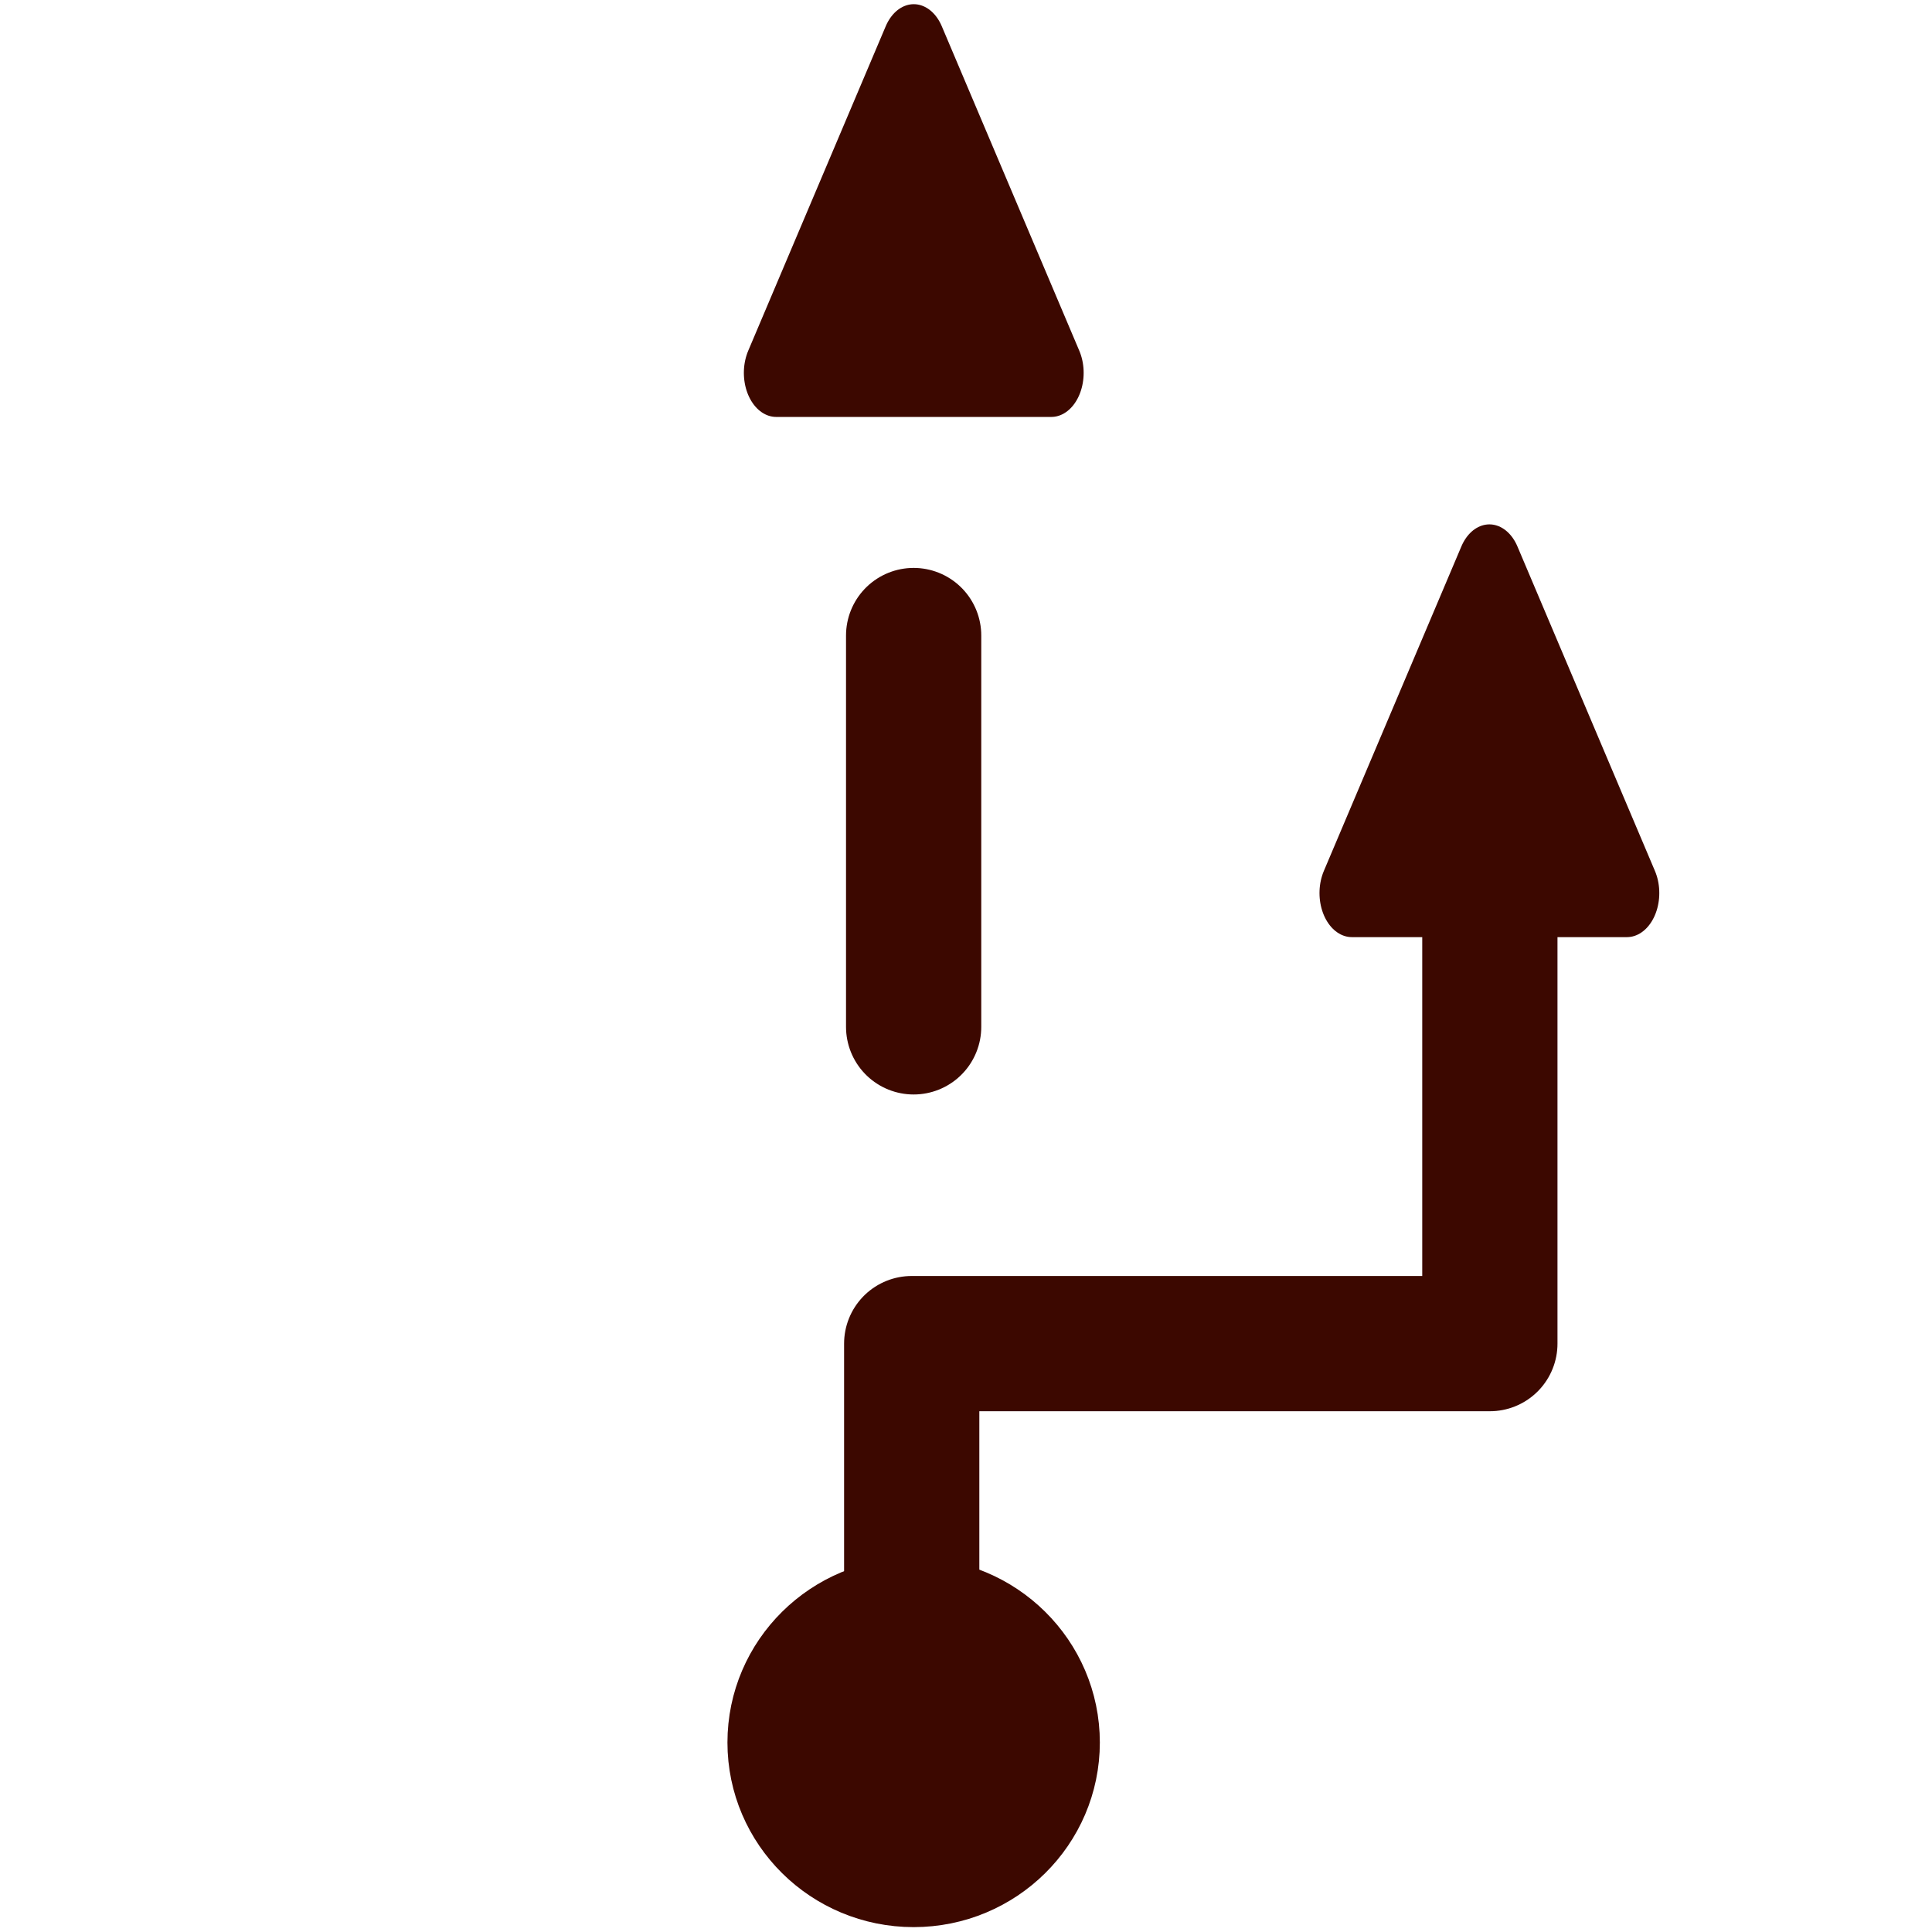 <?xml version="1.0" encoding="UTF-8" standalone="no"?>
<svg xmlns="http://www.w3.org/2000/svg" xmlns:svg="http://www.w3.org/2000/svg" width="20mm" height="20mm" viewBox="0 0 20 20" version="1.1" id="svg1">
  <defs id="defs1"></defs>
  <g id="layer1">
    <ellipse style="fill:#3c0800;fill-opacity:1;stroke:#3c0800;stroke-width:0.963;stroke-linecap:round;stroke-linejoin:round;stroke-miterlimit:2;stroke-dasharray:none;paint-order:stroke fill markers" id="path1" cx="9.458" cy="18.038" rx="1.446" ry="1.43"></ellipse>
    <path style="fill:none;fill-opacity:1;stroke:#3c0800;stroke-width:1.4;stroke-linecap:round;stroke-linejoin:round;stroke-miterlimit:2;stroke-dasharray:none;paint-order:stroke fill markers" d="m 9.438,17.332 c 0,-3.423 0,-3.423 0,-3.423 H 15.423 V 8.661" id="path2"></path>
    <path style="fill:none;fill-opacity:1;stroke:#3c0800;stroke-width:1.4;stroke-linecap:round;stroke-linejoin:round;stroke-miterlimit:2;stroke-dasharray:none;paint-order:stroke fill markers" d="M 9.458,6.579 V 10.63" id="path3"></path>
    <path style="fill:#3c0800;fill-opacity:1;stroke:#3c0800;stroke-width:1;stroke-linecap:round;stroke-linejoin:round;stroke-miterlimit:2;stroke-dasharray:none;stroke-opacity:1;paint-order:markers stroke fill" id="path4" d="M 9.873,3.912 5.623,3.912 7.748,0.232 Z" transform="matrix(0.67,0,0,0.913,4.268,0.288)"></path>
    <path style="fill:#3c0800;fill-opacity:1;stroke:#3c0800;stroke-width:1;stroke-linecap:round;stroke-linejoin:round;stroke-miterlimit:2;stroke-dasharray:none;stroke-opacity:1;paint-order:markers stroke fill" id="path4-4" d="M 9.873,3.912 5.623,3.912 7.748,0.232 Z" transform="matrix(0.67,0,0,0.913,10.227,5.673)"></path>
  </g>
</svg>
